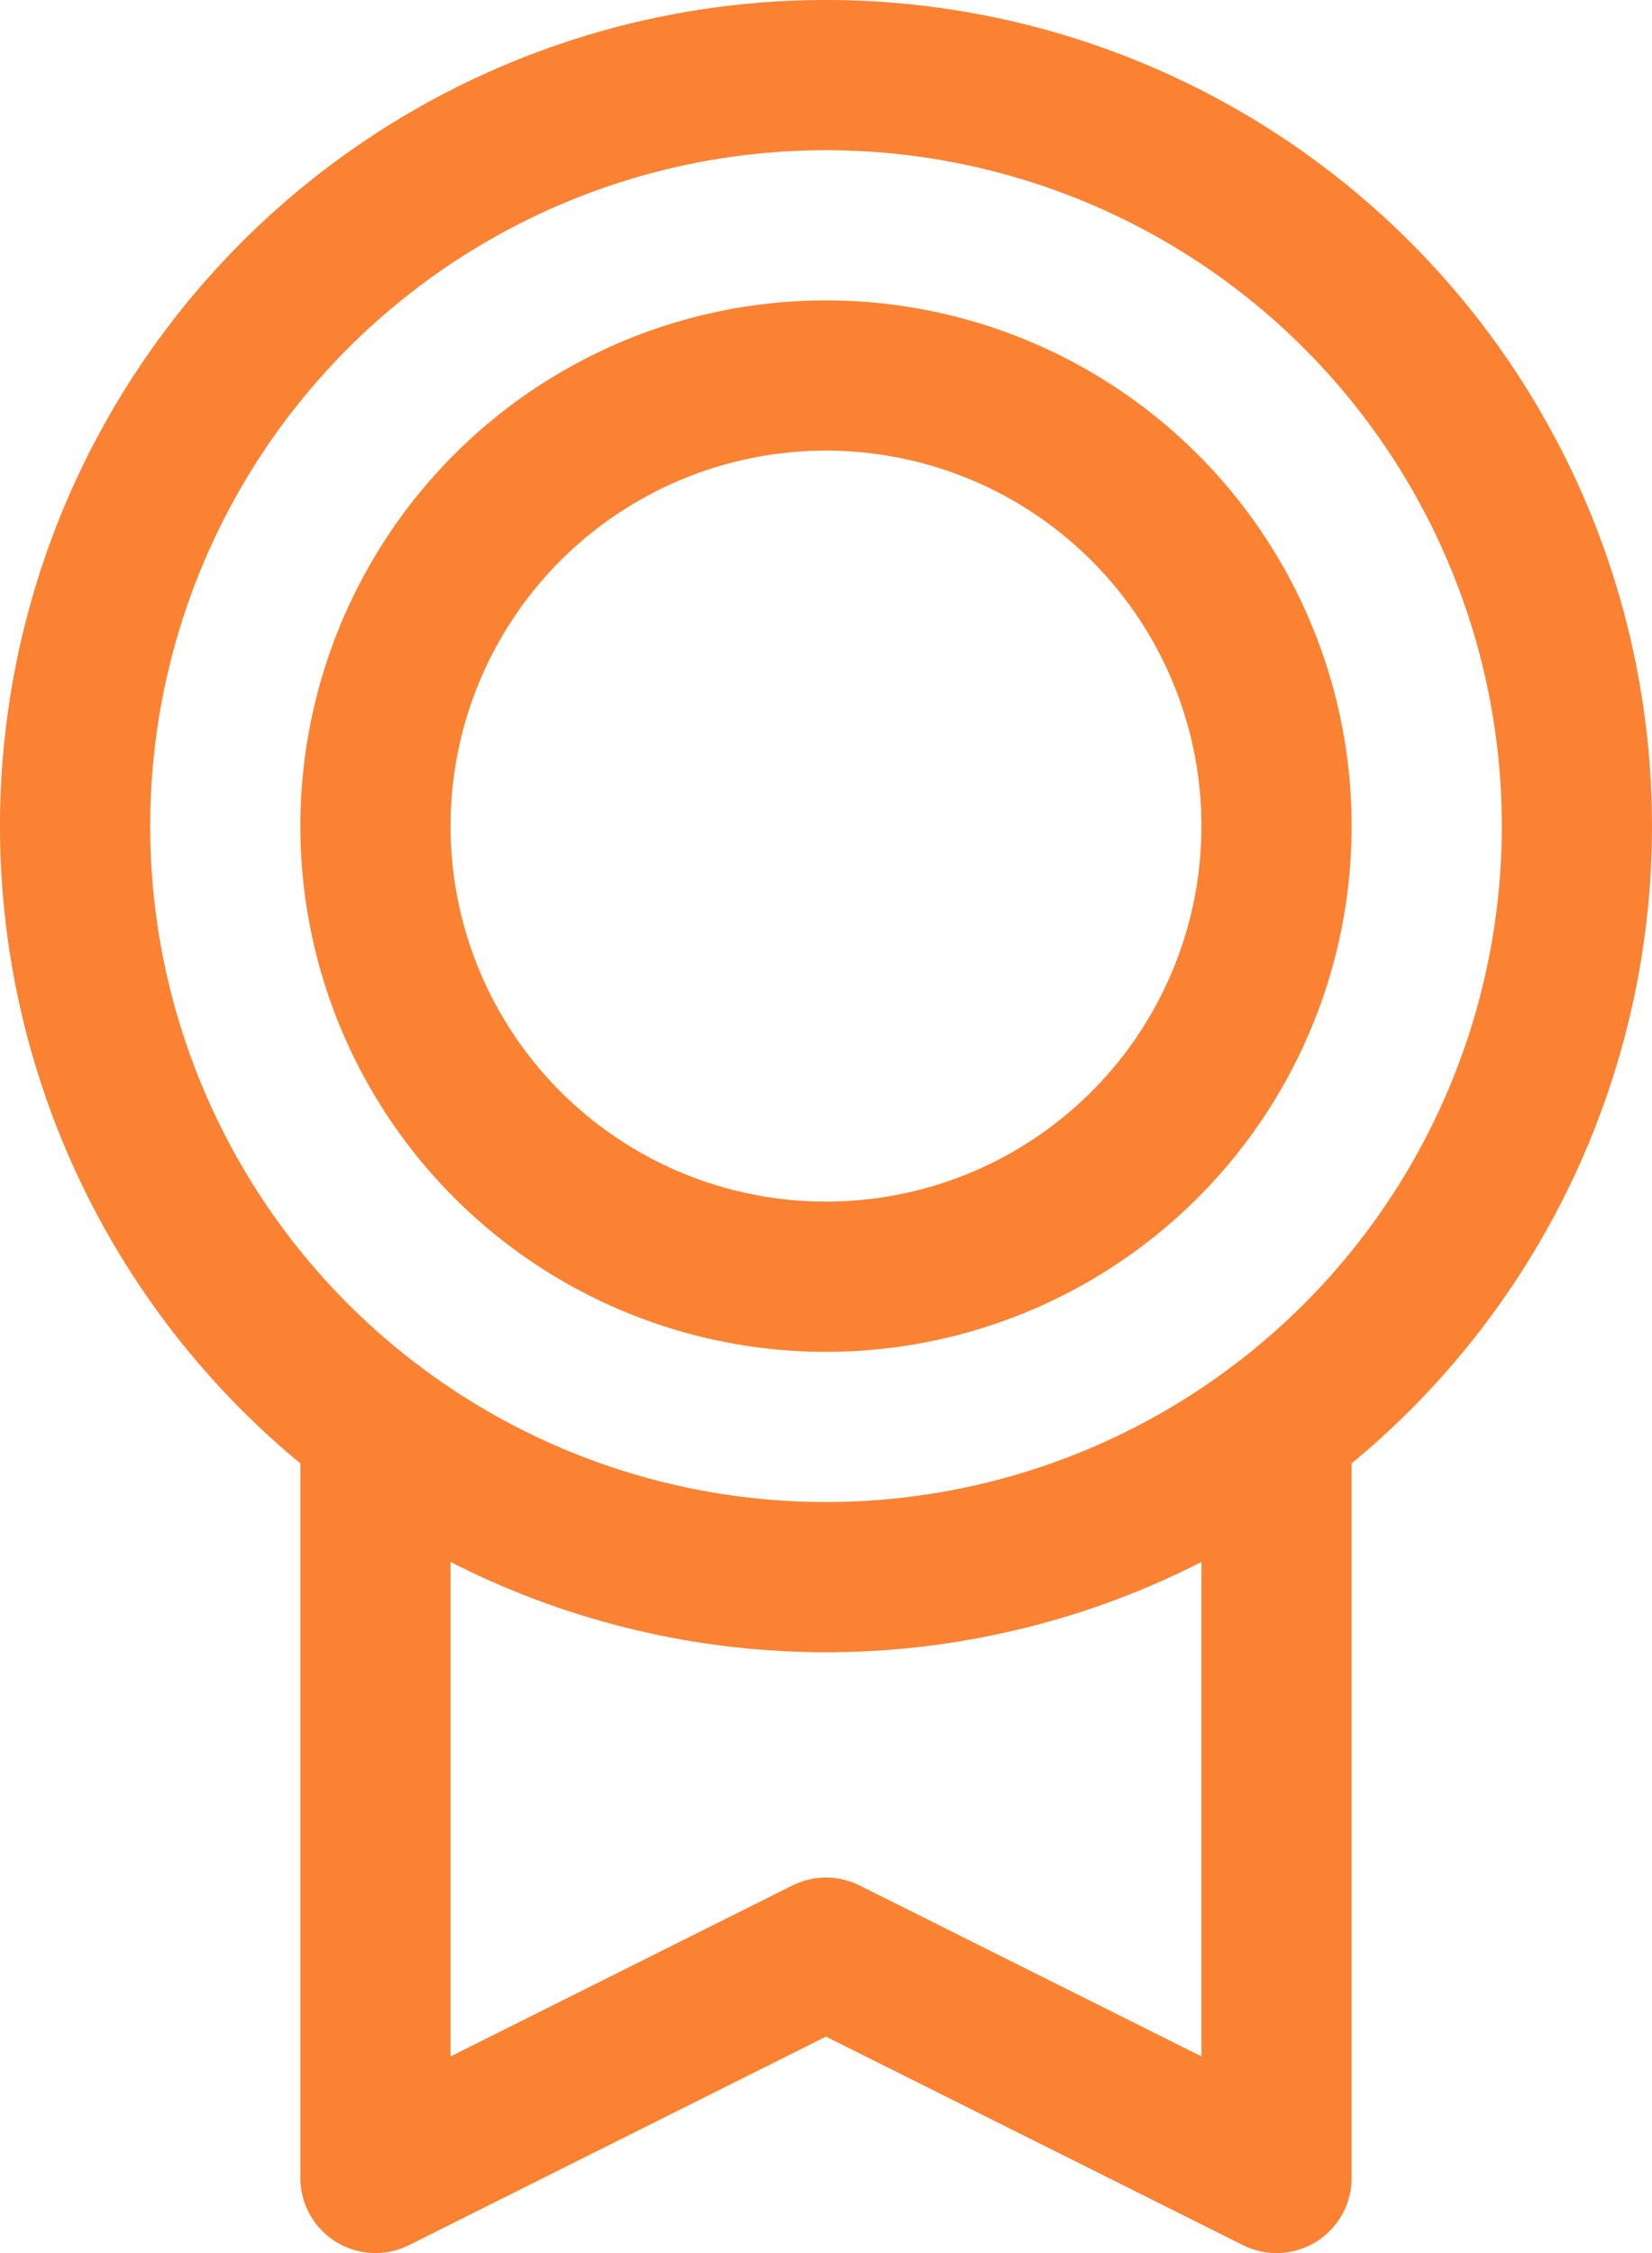 <svg xmlns="http://www.w3.org/2000/svg" width="16.5" height="22.5" viewBox="0 0 16.5 22.5">
  <g id="icon-89" transform="translate(-3.75 -0.75)">
    <path id="Path_7032" data-name="Path 7032" d="M12,16.5A7.5,7.5,0,1,0,4.5,9,7.5,7.5,0,0,0,12,16.5Z" fill="none" stroke="#fa8232" stroke-linecap="round" stroke-linejoin="round" stroke-width="1.5"/>
    <path id="Path_7033" data-name="Path 7033" d="M12,13.5A4.5,4.5,0,1,0,7.5,9,4.5,4.5,0,0,0,12,13.5Z" fill="none" stroke="#fa8232" stroke-linecap="round" stroke-linejoin="round" stroke-width="1.5"/>
    <path id="Path_7034" data-name="Path 7034" d="M16.5,15v7.5L12,20.25,7.5,22.5V15" fill="none" stroke="#fa8232" stroke-linecap="round" stroke-linejoin="round" stroke-width="1.5"/>
  </g>
</svg>
